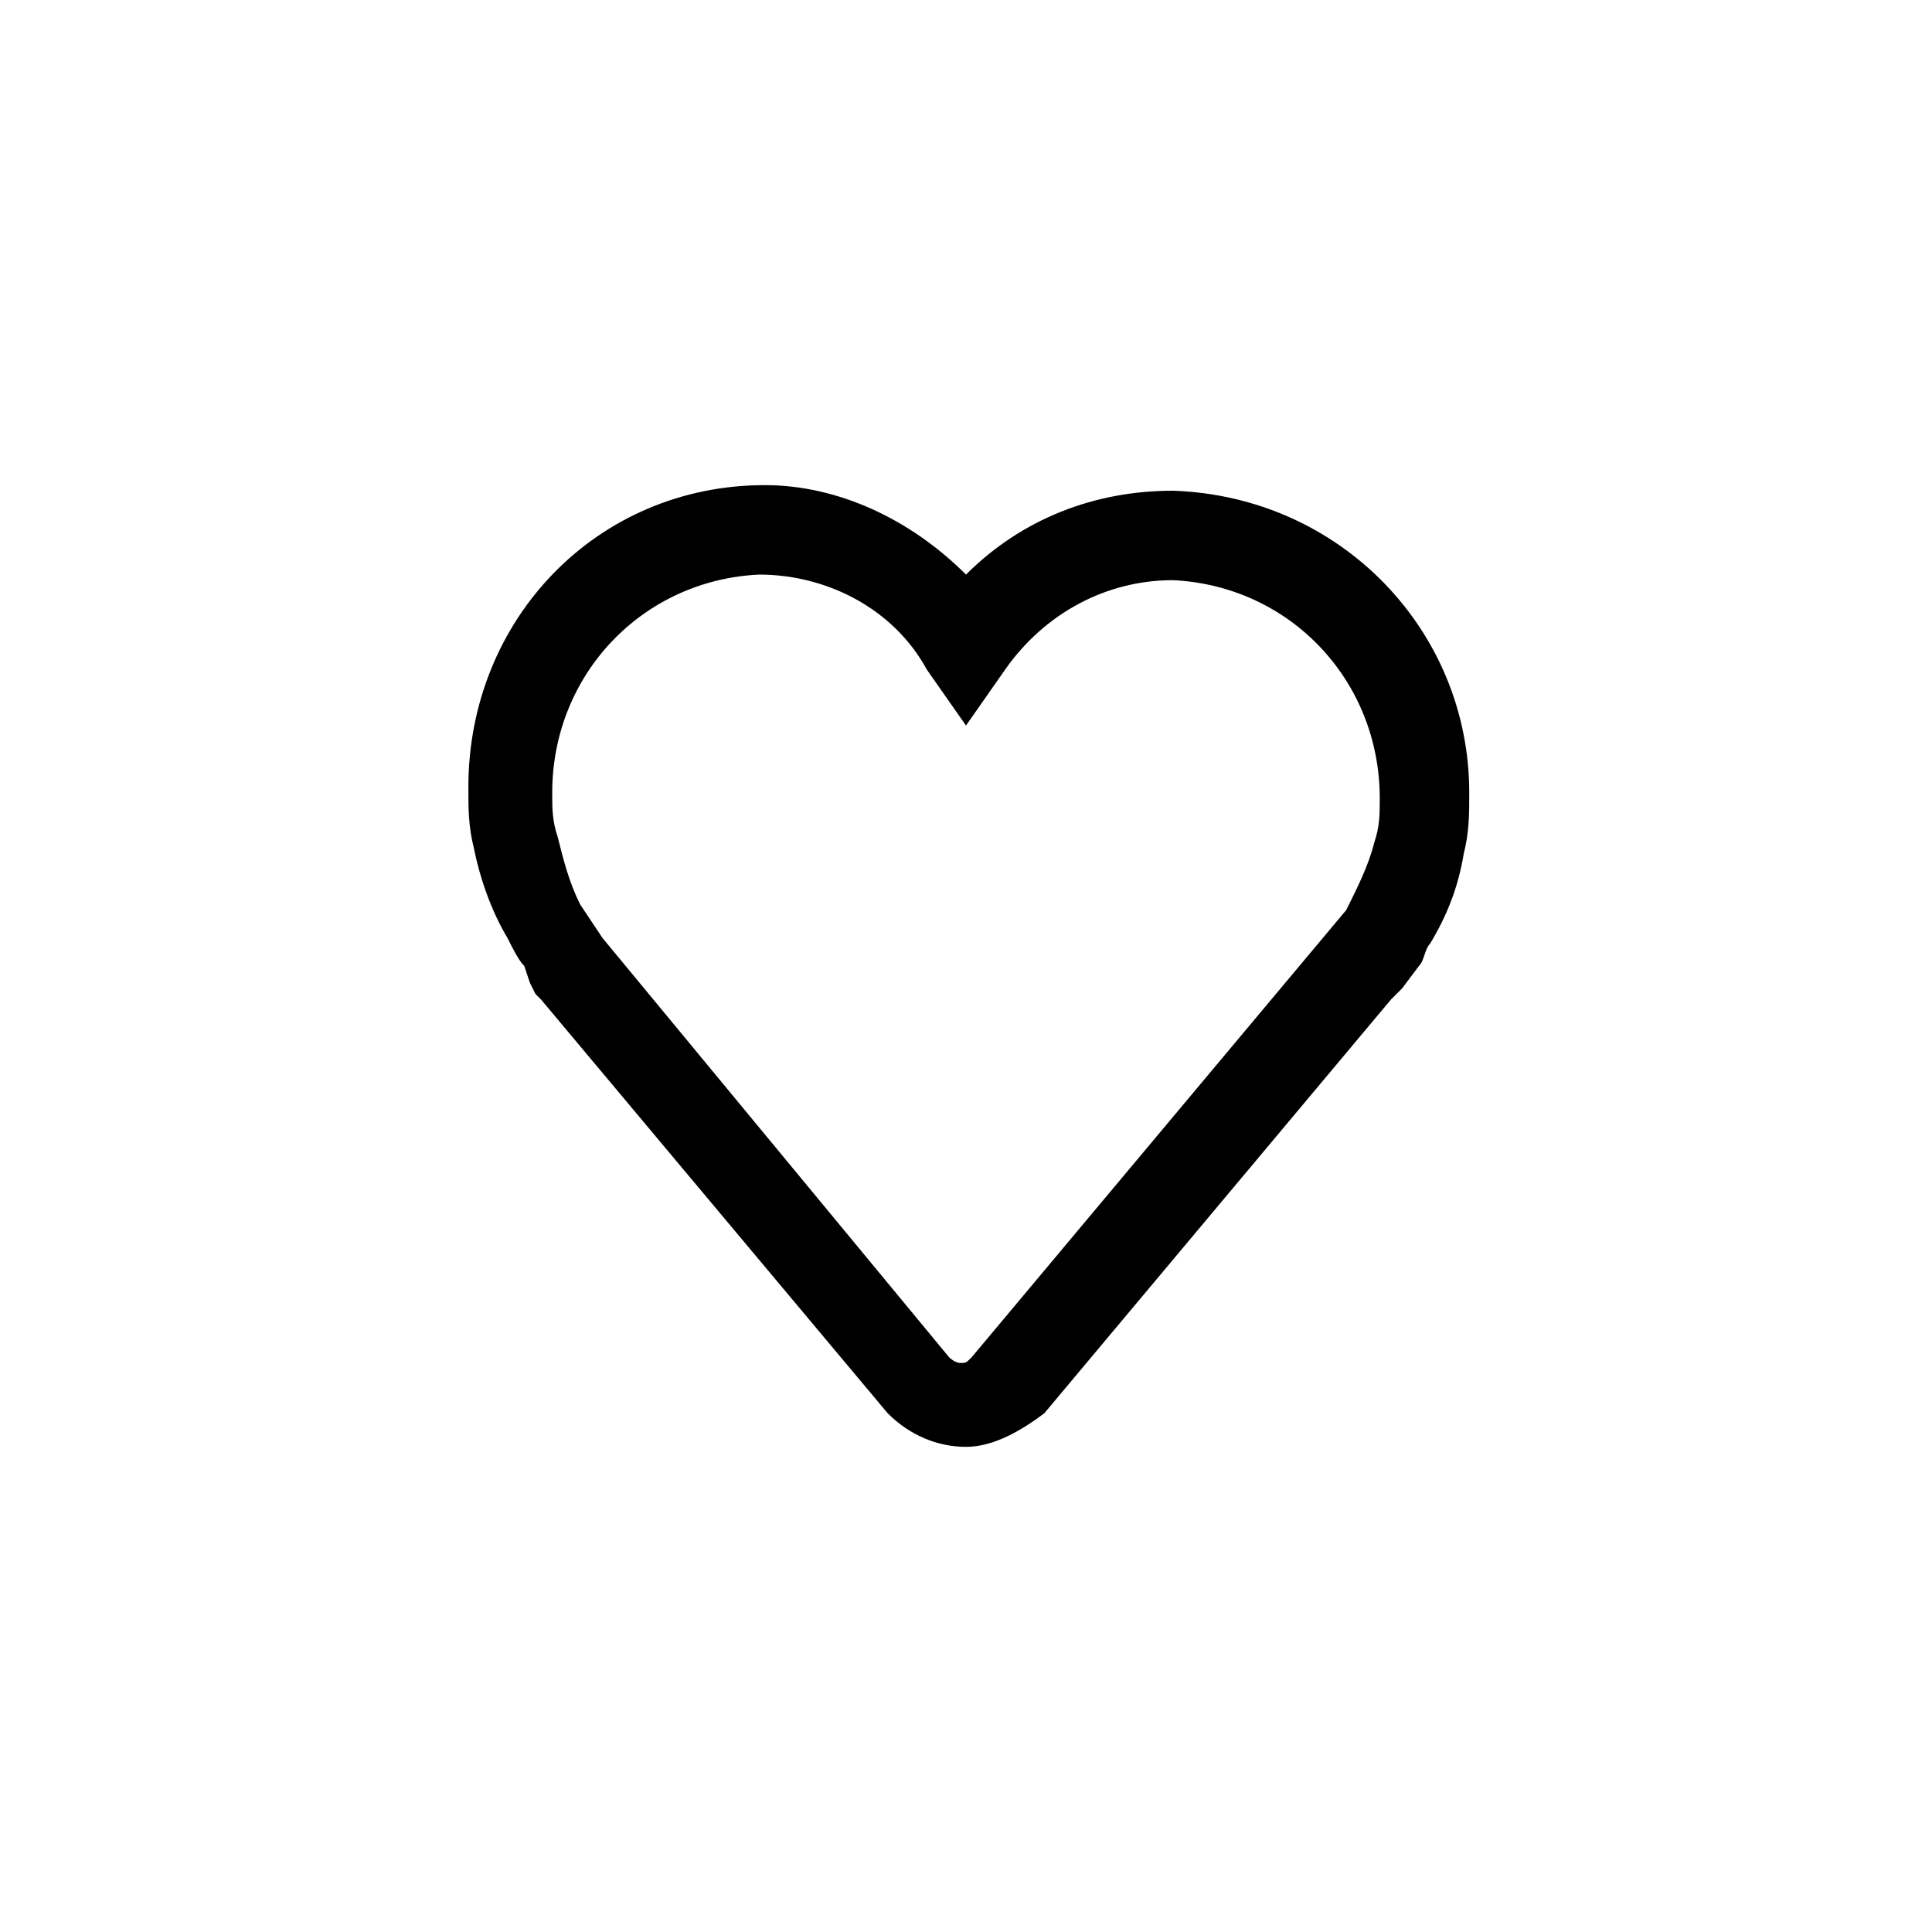 <?xml version="1.0" encoding="UTF-8"?>
<!-- Uploaded to: SVG Repo, www.svgrepo.com, Generator: SVG Repo Mixer Tools -->
<svg fill="#000000" width="800px" height="800px" version="1.1" viewBox="144 144 512 512" xmlns="http://www.w3.org/2000/svg">
 <path d="m400 527.43c-7.41 0-14.816-2.965-20.746-8.891l-91.871-109.65-1.48-1.48-1.48-2.965-1.484-4.445c-1.48-1.48-2.965-4.445-4.445-7.41-4.445-7.41-7.41-16.301-8.891-23.707-1.48-5.926-1.48-10.371-1.48-16.301 0-44.453 34.082-80.016 78.535-80.016 19.262-0.004 38.523 8.891 53.344 23.707 14.816-14.816 34.082-22.227 54.828-22.227 44.453 1.48 78.535 37.043 78.535 80.016 0 5.926 0 10.371-1.48 16.301-1.48 8.891-4.445 16.301-8.891 23.707-1.48 1.48-1.48 4.445-2.965 5.926l-4.445 5.926-2.965 2.965-91.871 109.65c-5.93 4.449-13.34 8.895-20.746 8.895zm-54.828-231.16c-31.117 1.48-54.828 26.672-54.828 57.789 0 4.445 0 7.41 1.48 11.855 1.48 5.926 2.965 11.855 5.926 17.781l5.926 8.891 91.871 111.13s1.48 1.48 2.965 1.48c1.48 0 1.48 0 2.965-1.48l99.281-118.54c2.965-5.926 5.926-11.855 7.41-17.781 1.48-4.445 1.48-7.41 1.48-11.855 0-31.117-23.707-56.309-54.828-57.789-17.781 0-34.082 8.891-44.453 23.707l-10.371 14.816-10.371-14.816c-8.891-16.297-26.672-25.188-44.453-25.188z"/>
</svg>